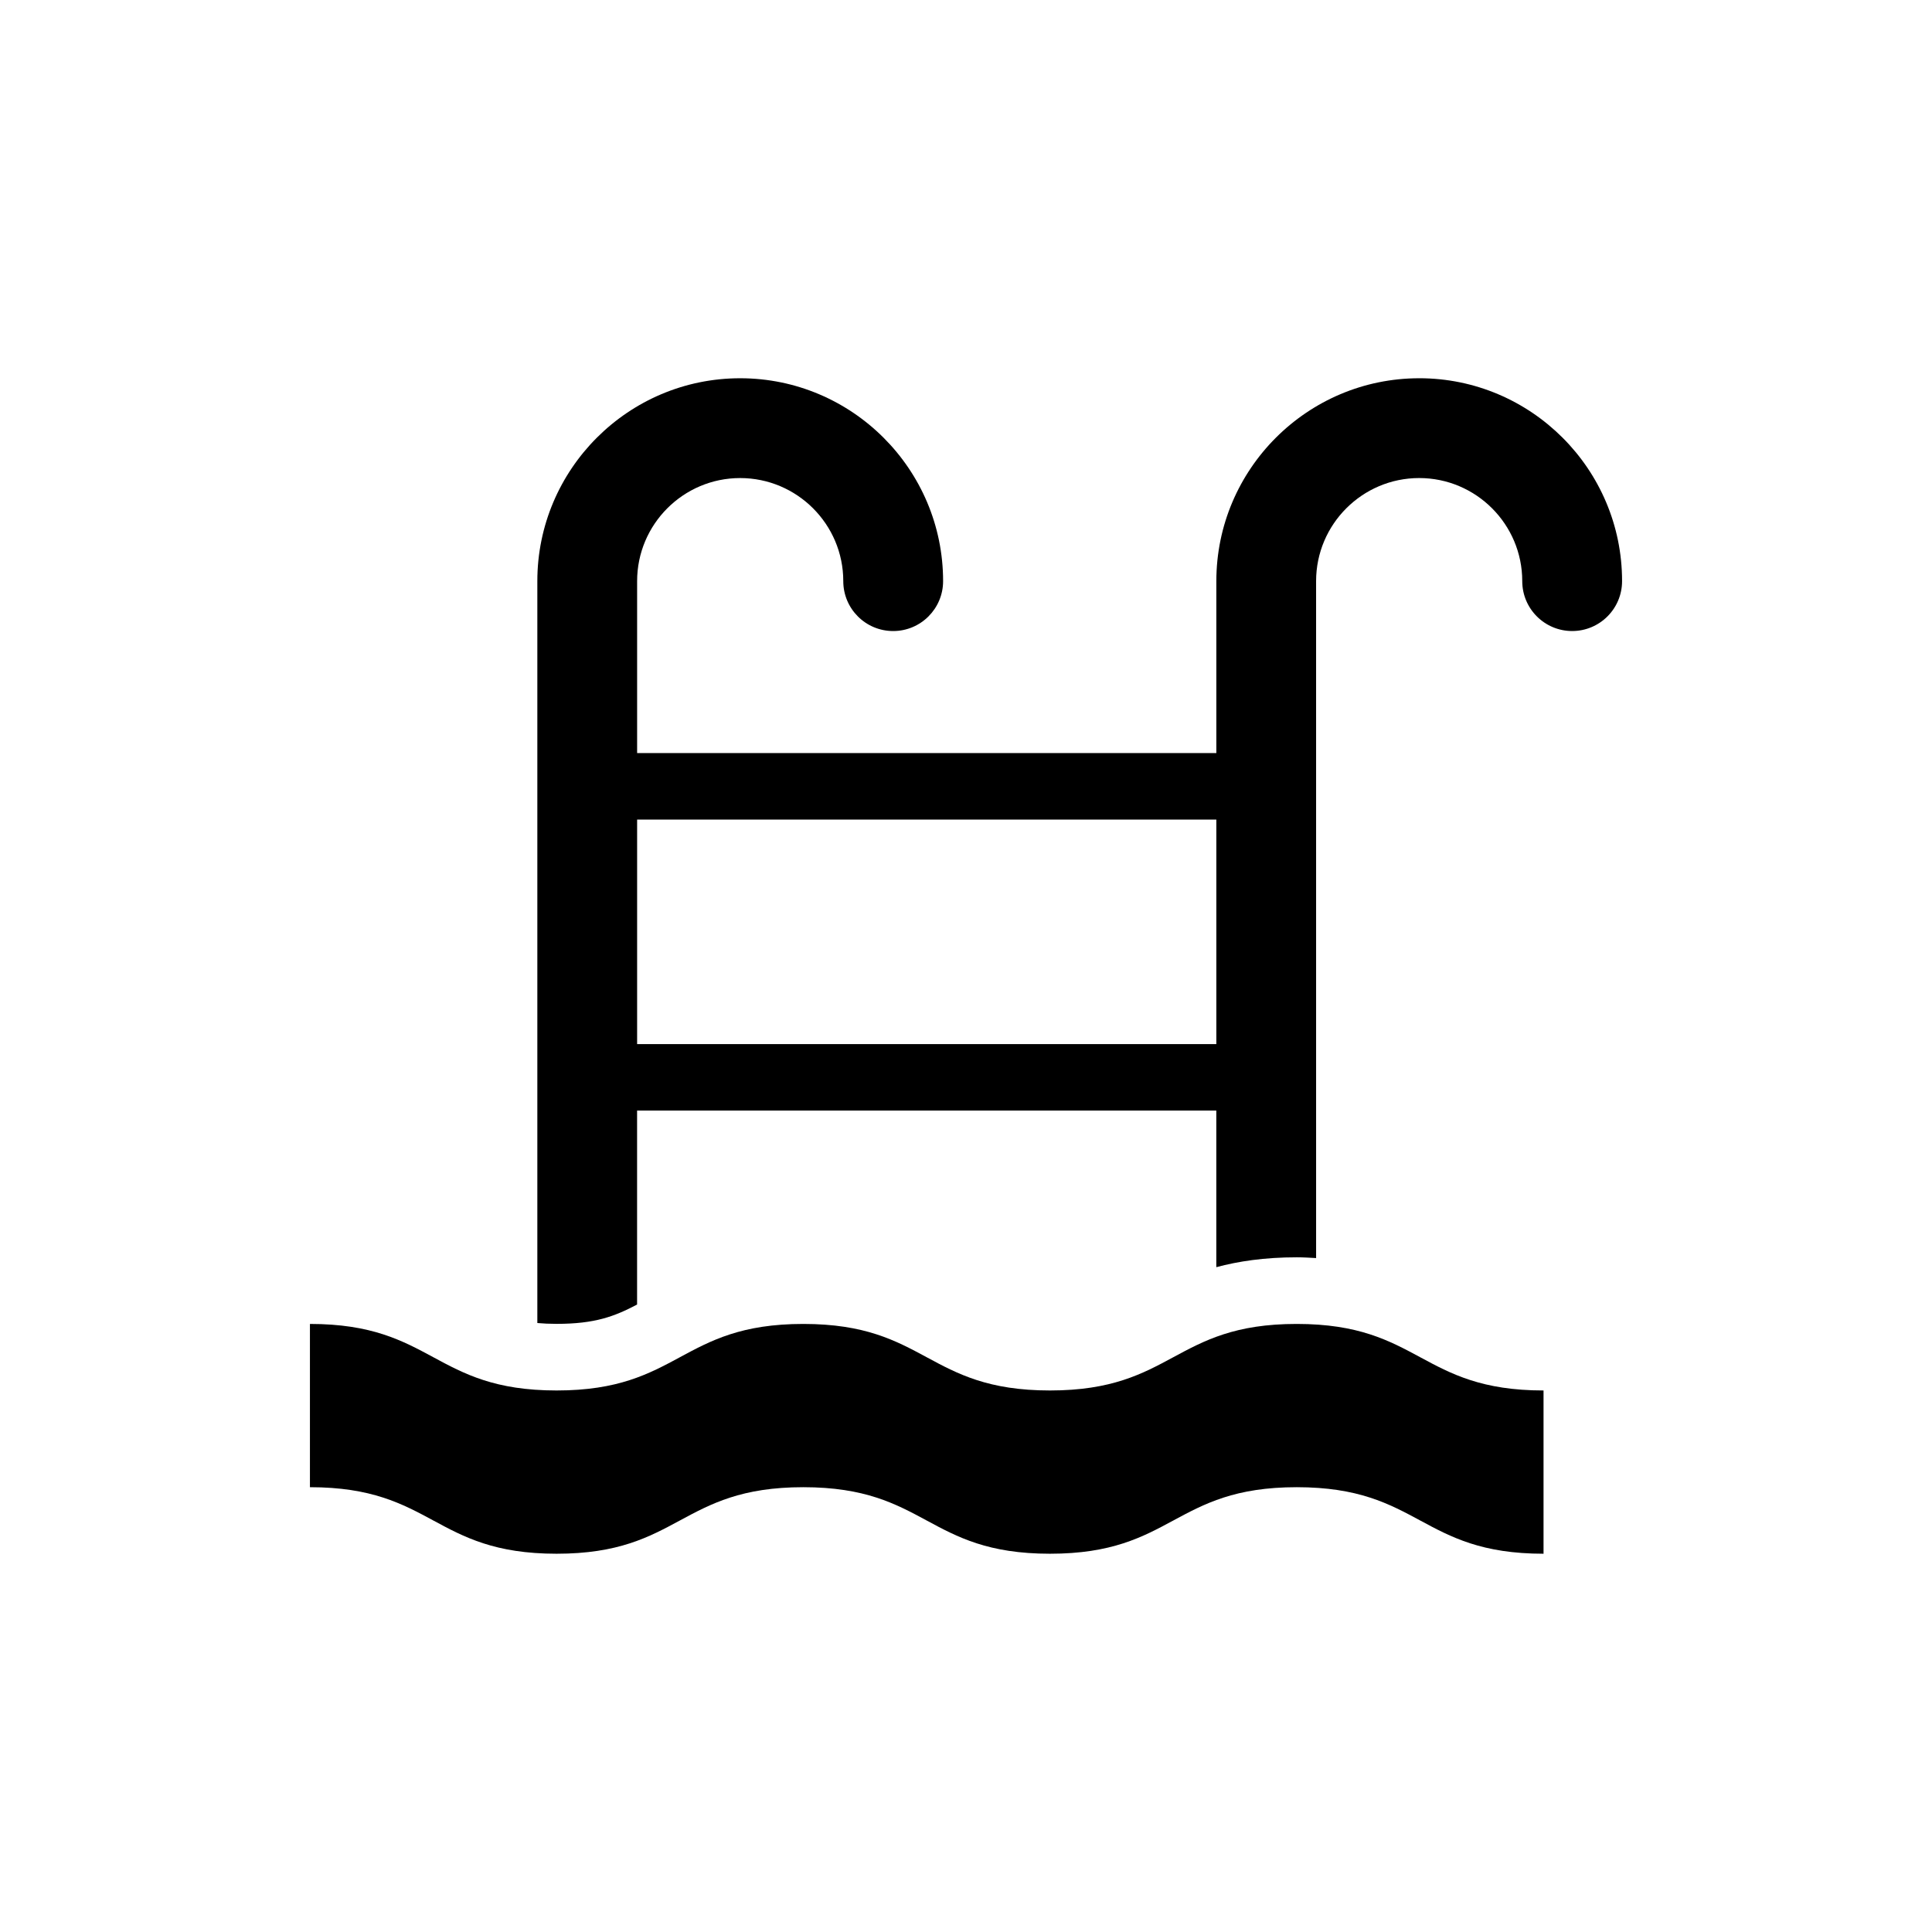 <?xml version="1.0" encoding="UTF-8"?>
<!-- Uploaded to: ICON Repo, www.iconrepo.com, Generator: ICON Repo Mixer Tools -->
<svg fill="#000000" width="800px" height="800px" version="1.1" viewBox="144 144 512 512" xmlns="http://www.w3.org/2000/svg">
 <g>
  <path d="m520.11 244.24c-29.645 0-53.766 24.121-53.766 53.766v45.562h-153.5v-45.562c0-15.066 12.25-27.316 27.301-27.316 15.066 0 27.332 12.25 27.332 27.316 0 7.305 5.902 13.227 13.227 13.227 7.289 0 13.227-5.918 13.227-13.227 0-29.645-24.121-53.766-53.781-53.766-29.645 0-53.75 24.121-53.75 53.766v196.61c1.574 0.141 3.211 0.219 5.102 0.219 10.234 0 15.352-1.984 21.332-5.117v-51.406h153.5v41.5c5.84-1.559 12.738-2.613 21.316-2.613 1.812 0 3.481 0.109 5.133 0.203l-0.004-179.4c0-15.066 12.266-27.316 27.316-27.316 15.066 0 27.316 12.25 27.316 27.316 0 7.305 5.918 13.227 13.227 13.227 7.305 0 13.227-5.918 13.227-13.227 0.012-29.629-24.09-53.766-53.754-53.766zm-53.766 176.46h-153.5v-59.496h153.5z"/>
  <path d="m422.25 512.49c-32.684 0-32.684-17.633-65.371-17.633-32.684 0-32.684 17.633-65.371 17.633-32.684 0-32.684-17.633-65.371-17.633v43.266c32.684 0 32.684 17.633 65.371 17.633 32.684 0 32.684-17.633 65.371-17.633 32.684 0 32.684 17.633 65.371 17.633 32.715 0 32.715-17.633 65.402-17.633 32.699 0 32.699 17.633 65.402 17.633v-43.266c-32.699 0-32.699-17.633-65.402-17.633-32.688-0.016-32.688 17.633-65.402 17.633z"/>
 </g>
</svg>